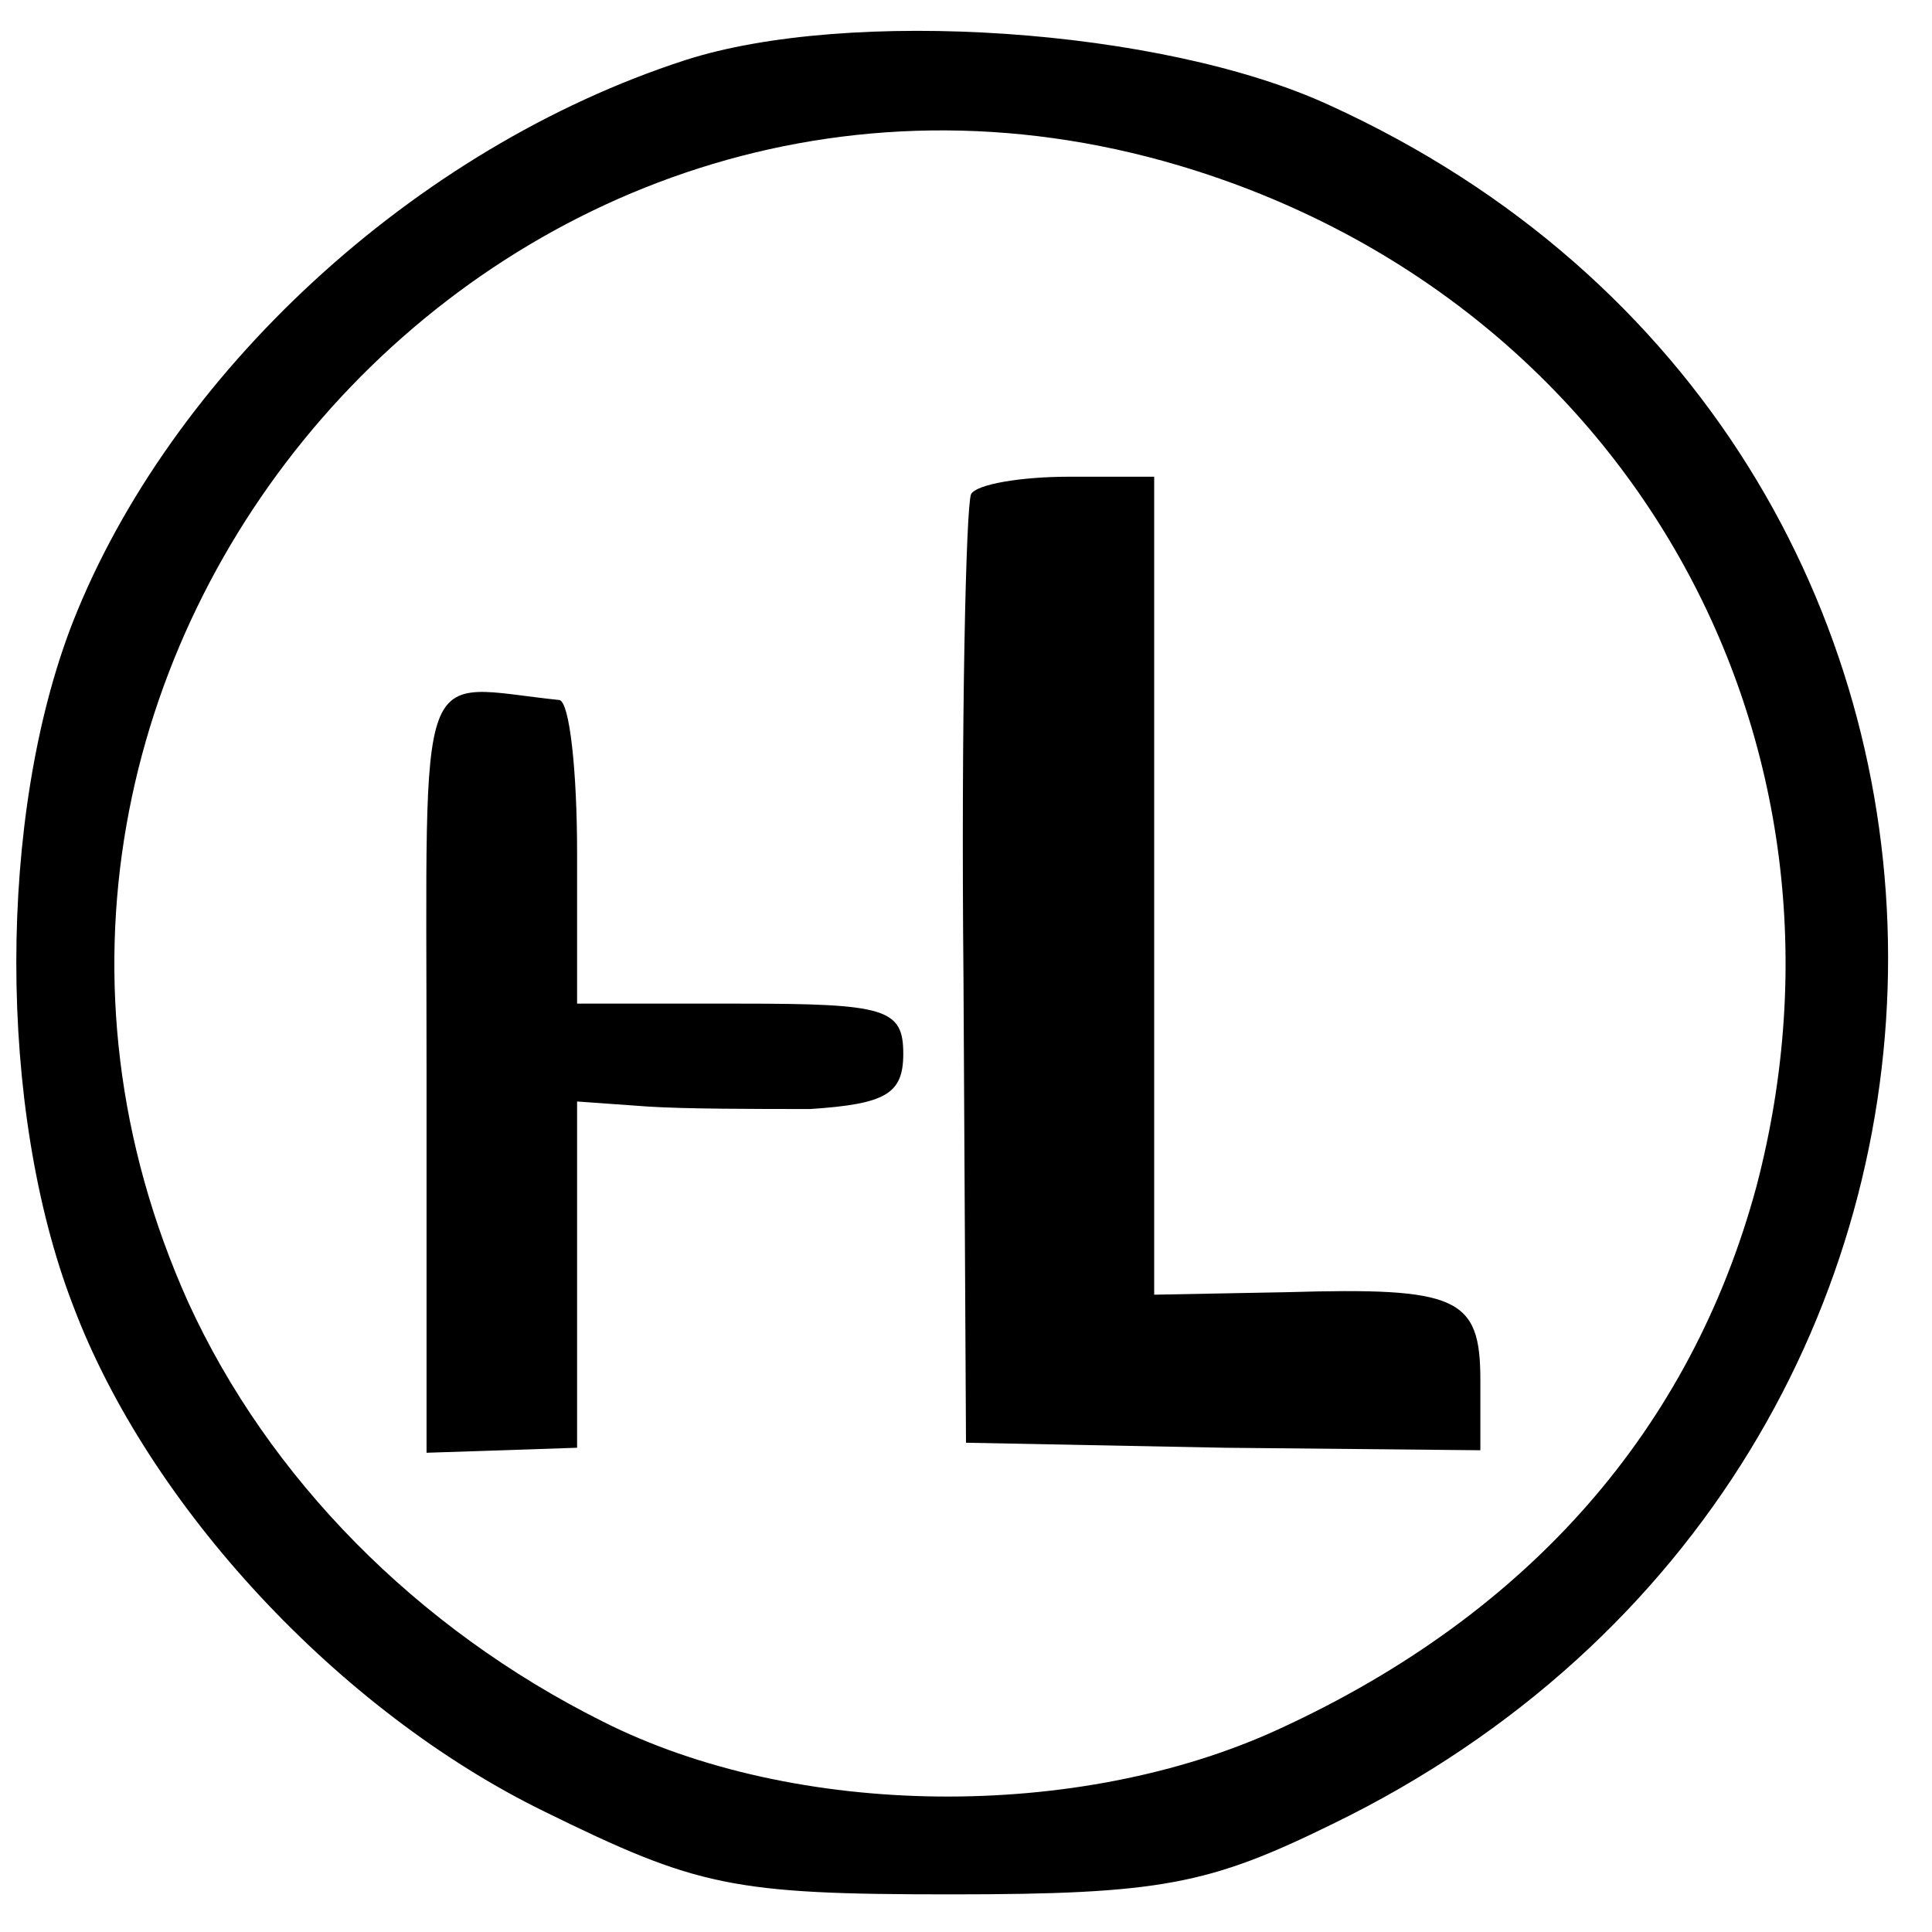 <?xml version="1.0" standalone="no"?>
<!DOCTYPE svg PUBLIC "-//W3C//DTD SVG 20010904//EN"
 "http://www.w3.org/TR/2001/REC-SVG-20010904/DTD/svg10.dtd">
<svg version="1.0" xmlns="http://www.w3.org/2000/svg"
 width="77pt" height="77pt" viewBox="0 0 77 77"
 preserveAspectRatio="xMidYMid meet">
<g transform="translate(0,77) scale(0.1,-0.1)"
fill="#000000" stroke="none">
<path d="M273 746 c-108 -35 -205 -125 -244 -224 -30 -77 -30 -194 0 -272 30
-80 106 -162 188 -202 61 -30 75 -33 162 -33 84 0 103 4 152 28 296 144 295
550 -1 685 -67 31 -192 39 -257 18z m197 -42 c178 -53 277 -228 230 -407 -26
-96 -90 -170 -190 -216 -80 -37 -193 -36 -270 3 -74 37 -133 97 -165 167 -115
256 126 533 395 453z"/>
<path d="M387 573 c-2 -5 -4 -91 -3 -193 l1 -185 103 -2 102 -1 0 28 c0 33 -9
37 -77 35 l-53 -1 0 163 0 163 -34 0 c-19 0 -37 -3 -39 -7z"/>
<path d="M170 344 l0 -153 30 1 30 1 0 69 0 69 28 -2 c15 -1 44 -1 65 -1 30 2
37 6 37 22 0 18 -7 20 -65 20 l-65 0 0 60 c0 33 -3 60 -7 61 -58 6 -53 21 -53
-147z"/>
</g>
</svg>
